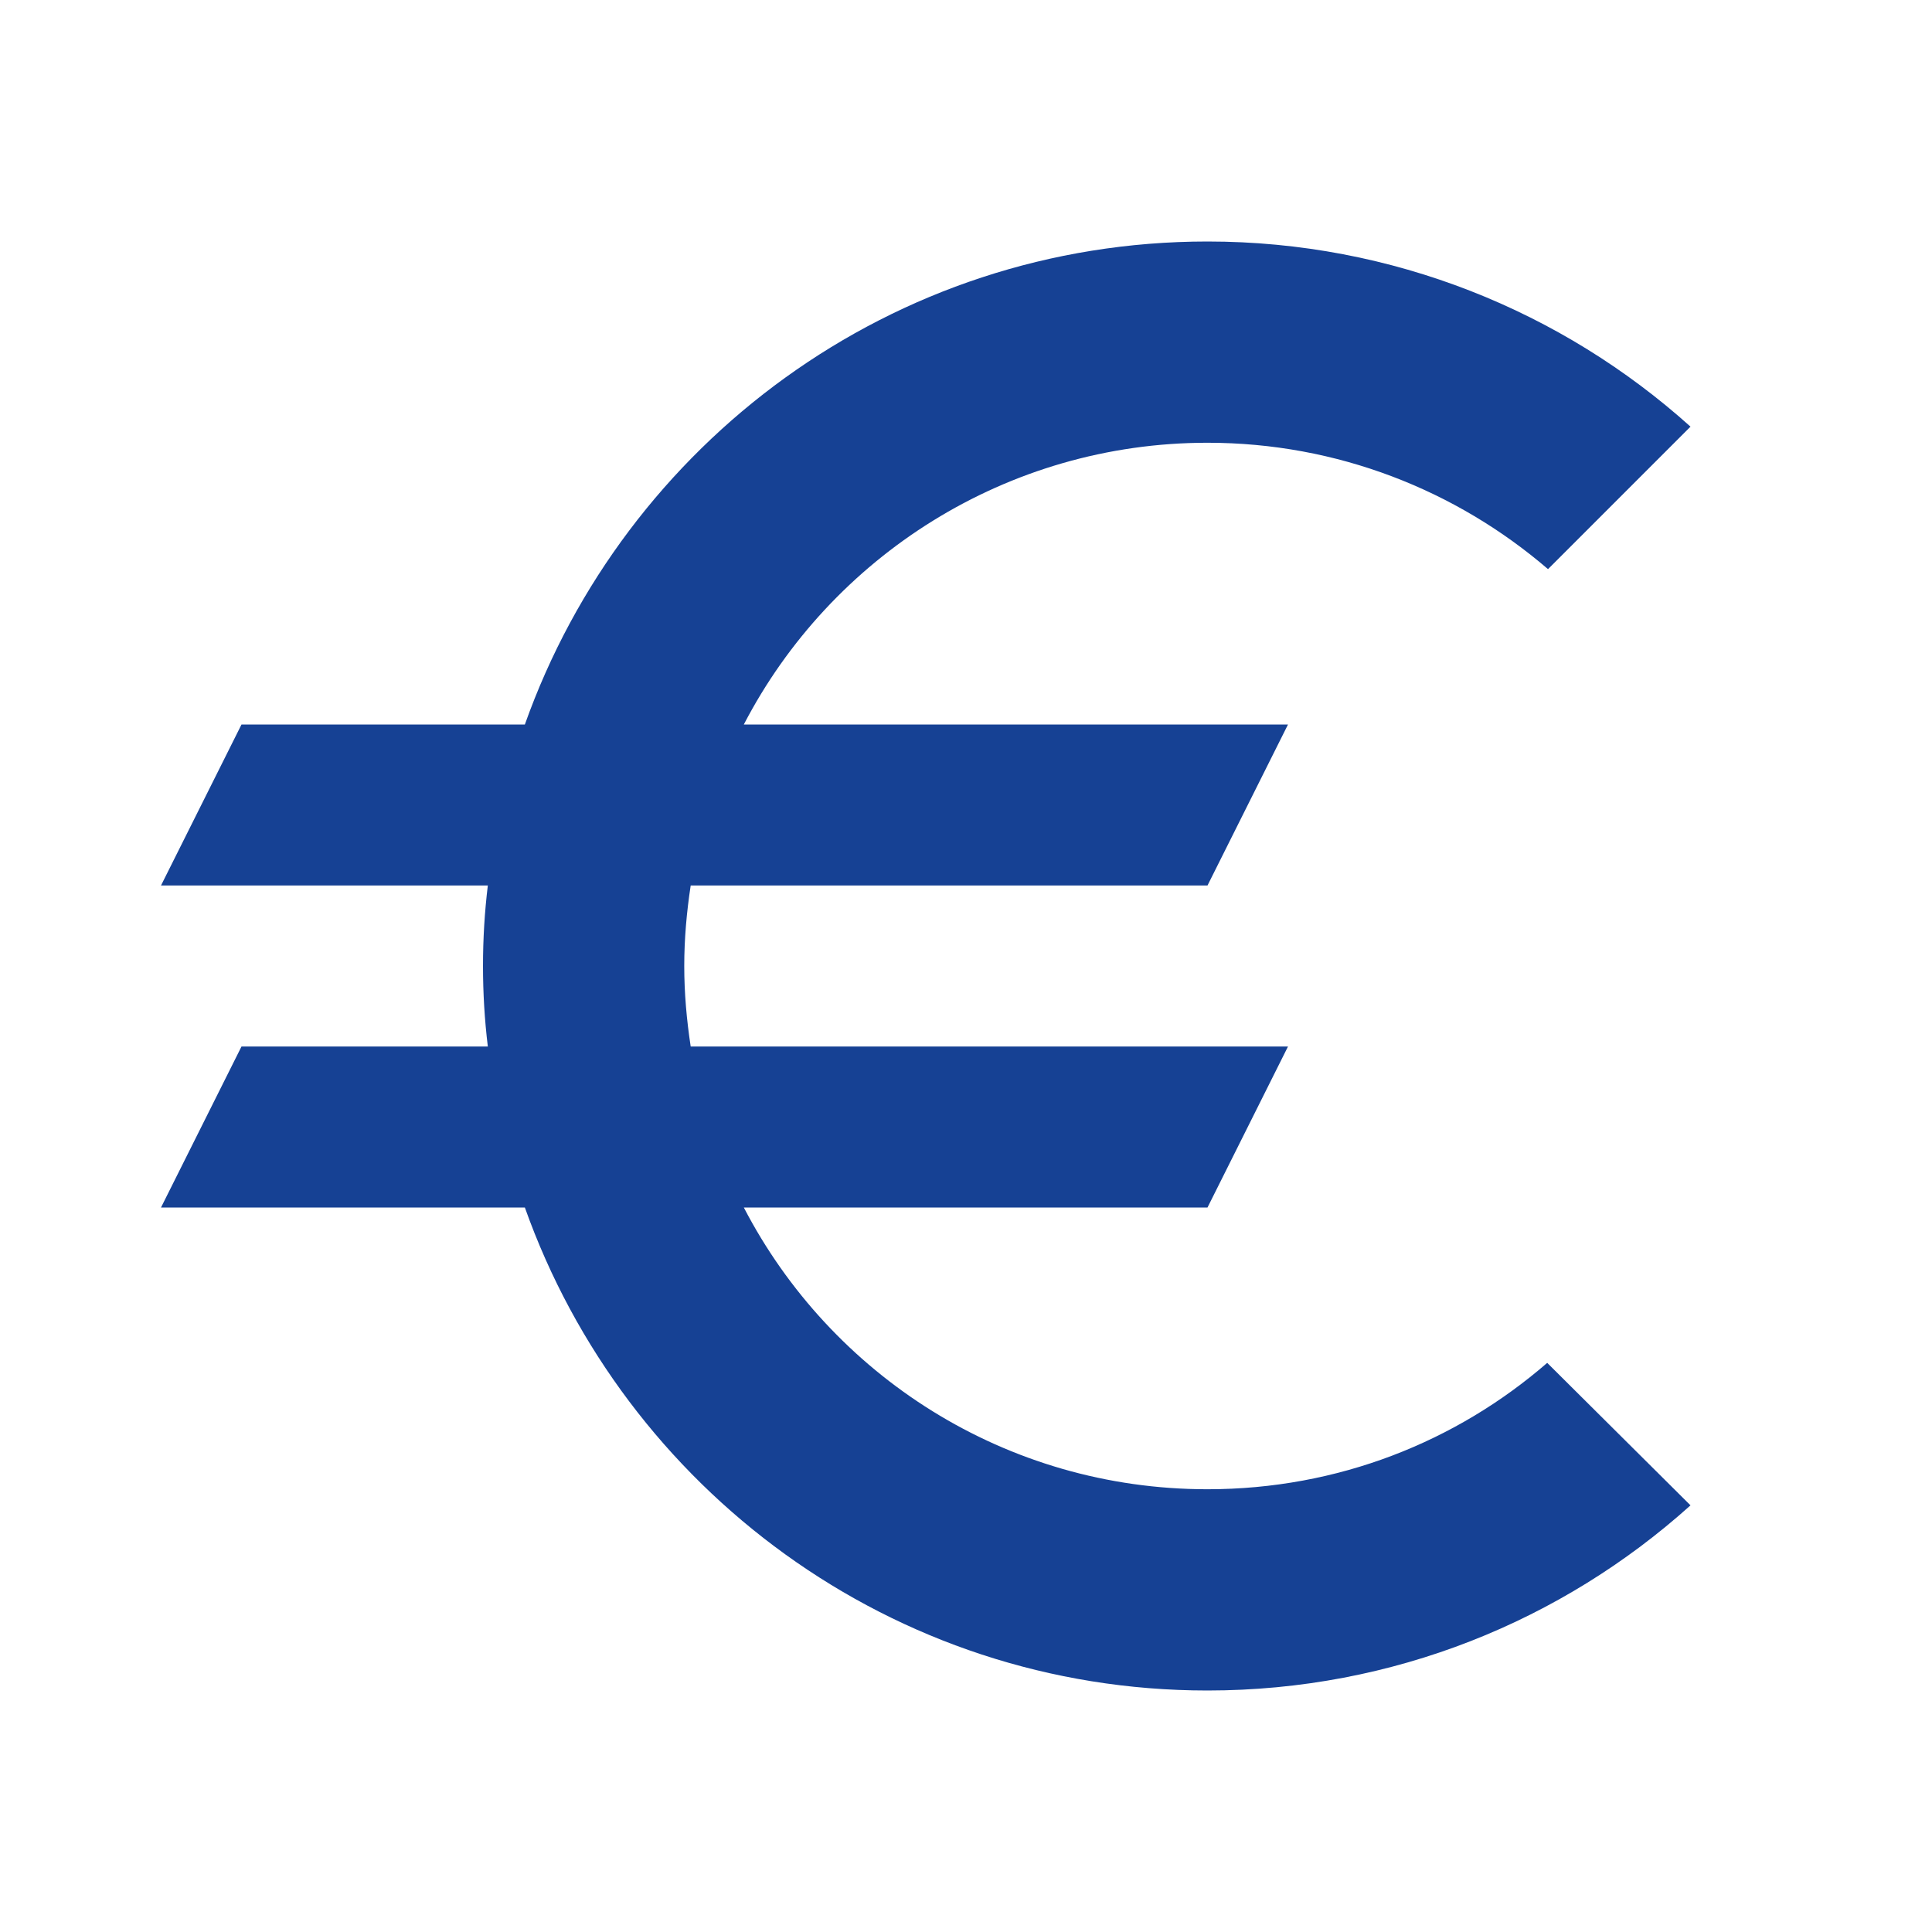 <?xml version="1.0" encoding="UTF-8"?>
<svg width="48px" height="48px" viewBox="0 0 48 48" version="1.1" xmlns="http://www.w3.org/2000/svg" xmlns:xlink="http://www.w3.org/1999/xlink">
    <title>D1183C1A-D077-4769-948B-D88354B0E66B</title>
    <g id="Page-1" stroke="none" stroke-width="1" fill="none" fill-rule="evenodd">
        <g id="Desktop---Accueil---&gt;4-rubriques" transform="translate(-280, -450)">
            <g id="Rubriques-aide" transform="translate(80, 388)">
                <g id="Carte---Mes-paiements" transform="translate(136, 46)">
                    <g id="euro-24px" transform="translate(64, 16)">
                        <rect id="Rectangle" x="0" y="0" width="48" height="48"></rect>
                        <path d="M30,37 C24.98,37 20.64,34.16 18.48,30 L30,30 L32,26 L17.16,26 C17.06,25.34 17,24.68 17,24 C17,23.32 17.06,22.66 17.16,22 L30,22 L32,18 L18.48,18 C20.64,13.84 25,11 30,11 C33.22,11 36.18,12.18 38.46,14.14 L42,10.6 C38.82,7.74 34.6,6 30,6 C22.16,6 15.52,11.02 13.04,18 L6,18 L4,22 L12.12,22 C12.04,22.66 12,23.32 12,24 C12,24.68 12.04,25.34 12.12,26 L6,26 L4,30 L13.04,30 C15.52,36.98 22.16,42 30,42 C34.62,42 38.82,40.26 42,37.4 L38.44,33.86 C36.18,35.82 33.24,37 30,37 Z" id="Path" fill="#164194"></path>
                    </g>
                </g>
            </g>
        </g>
    </g>
</svg>